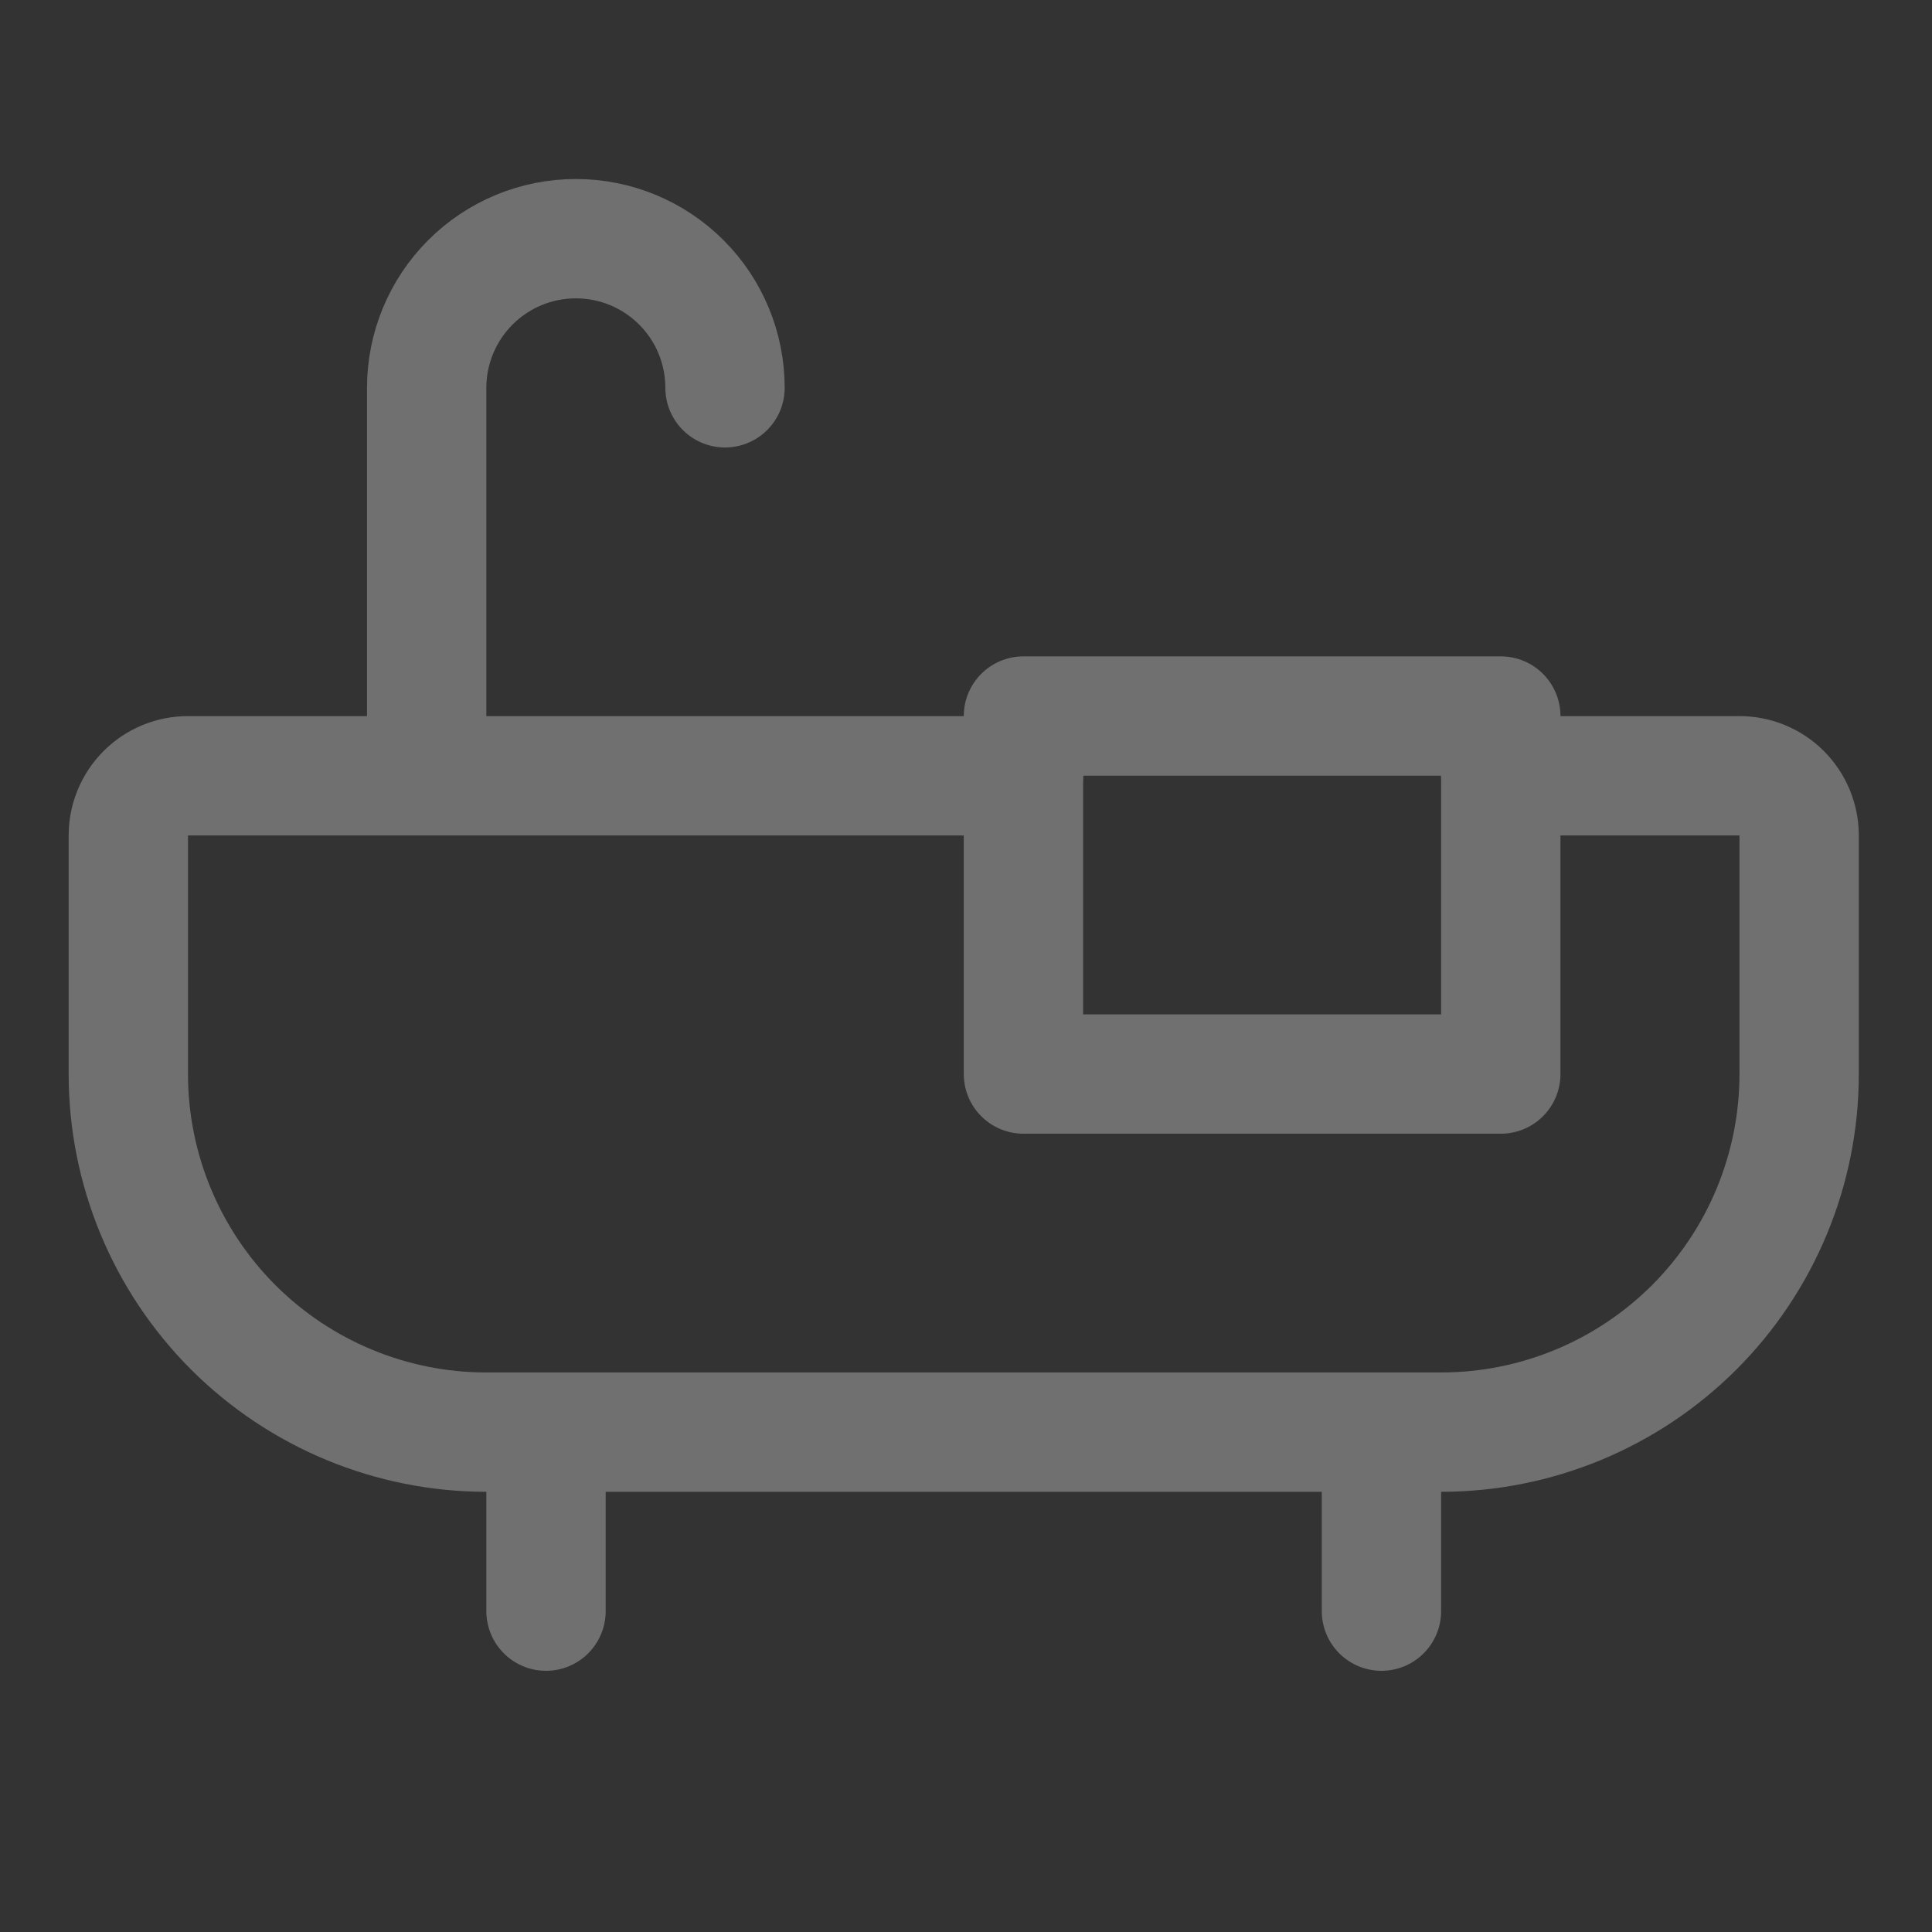 <svg width="26" height="26" viewBox="0 0 26 26" fill="none" xmlns="http://www.w3.org/2000/svg">
<rect x="0" y="0" width="26" height="26" fill="#333333" stroke="none"/>
<g opacity="0.3">
<path d="M7.348 19.273V21.682" stroke="white" stroke-width="1.606" stroke-linecap="round" stroke-linejoin="round"/>
<path d="M18.591 19.273V21.682" stroke="white" stroke-width="1.606" stroke-linecap="round" stroke-linejoin="round"/>
<path d="M5.742 10.439V5.219C5.742 4.687 5.954 4.176 6.33 3.8C6.707 3.423 7.217 3.212 7.75 3.212C8.282 3.212 8.793 3.423 9.169 3.8C9.546 4.176 9.757 4.687 9.757 5.219" stroke="white" stroke-width="1.606" stroke-linecap="round" stroke-linejoin="round"/>
<path d="M20.197 9.636H13.773V14.454H20.197V9.636Z" stroke="white" stroke-width="1.606" stroke-linecap="round" stroke-linejoin="round"/>
<path d="M20.197 10.44H23.409C23.622 10.44 23.826 10.524 23.977 10.675C24.127 10.825 24.212 11.03 24.212 11.242V14.455C24.212 15.732 23.704 16.958 22.801 17.862C21.897 18.765 20.672 19.273 19.394 19.273H6.545C5.267 19.273 4.042 18.765 3.138 17.862C2.235 16.958 1.727 15.732 1.727 14.455V11.242C1.727 11.03 1.812 10.825 1.962 10.675C2.113 10.524 2.317 10.44 2.53 10.44H13.773" stroke="white" stroke-width="1.606" stroke-linecap="round" stroke-linejoin="round"/>
</g>
</svg>
